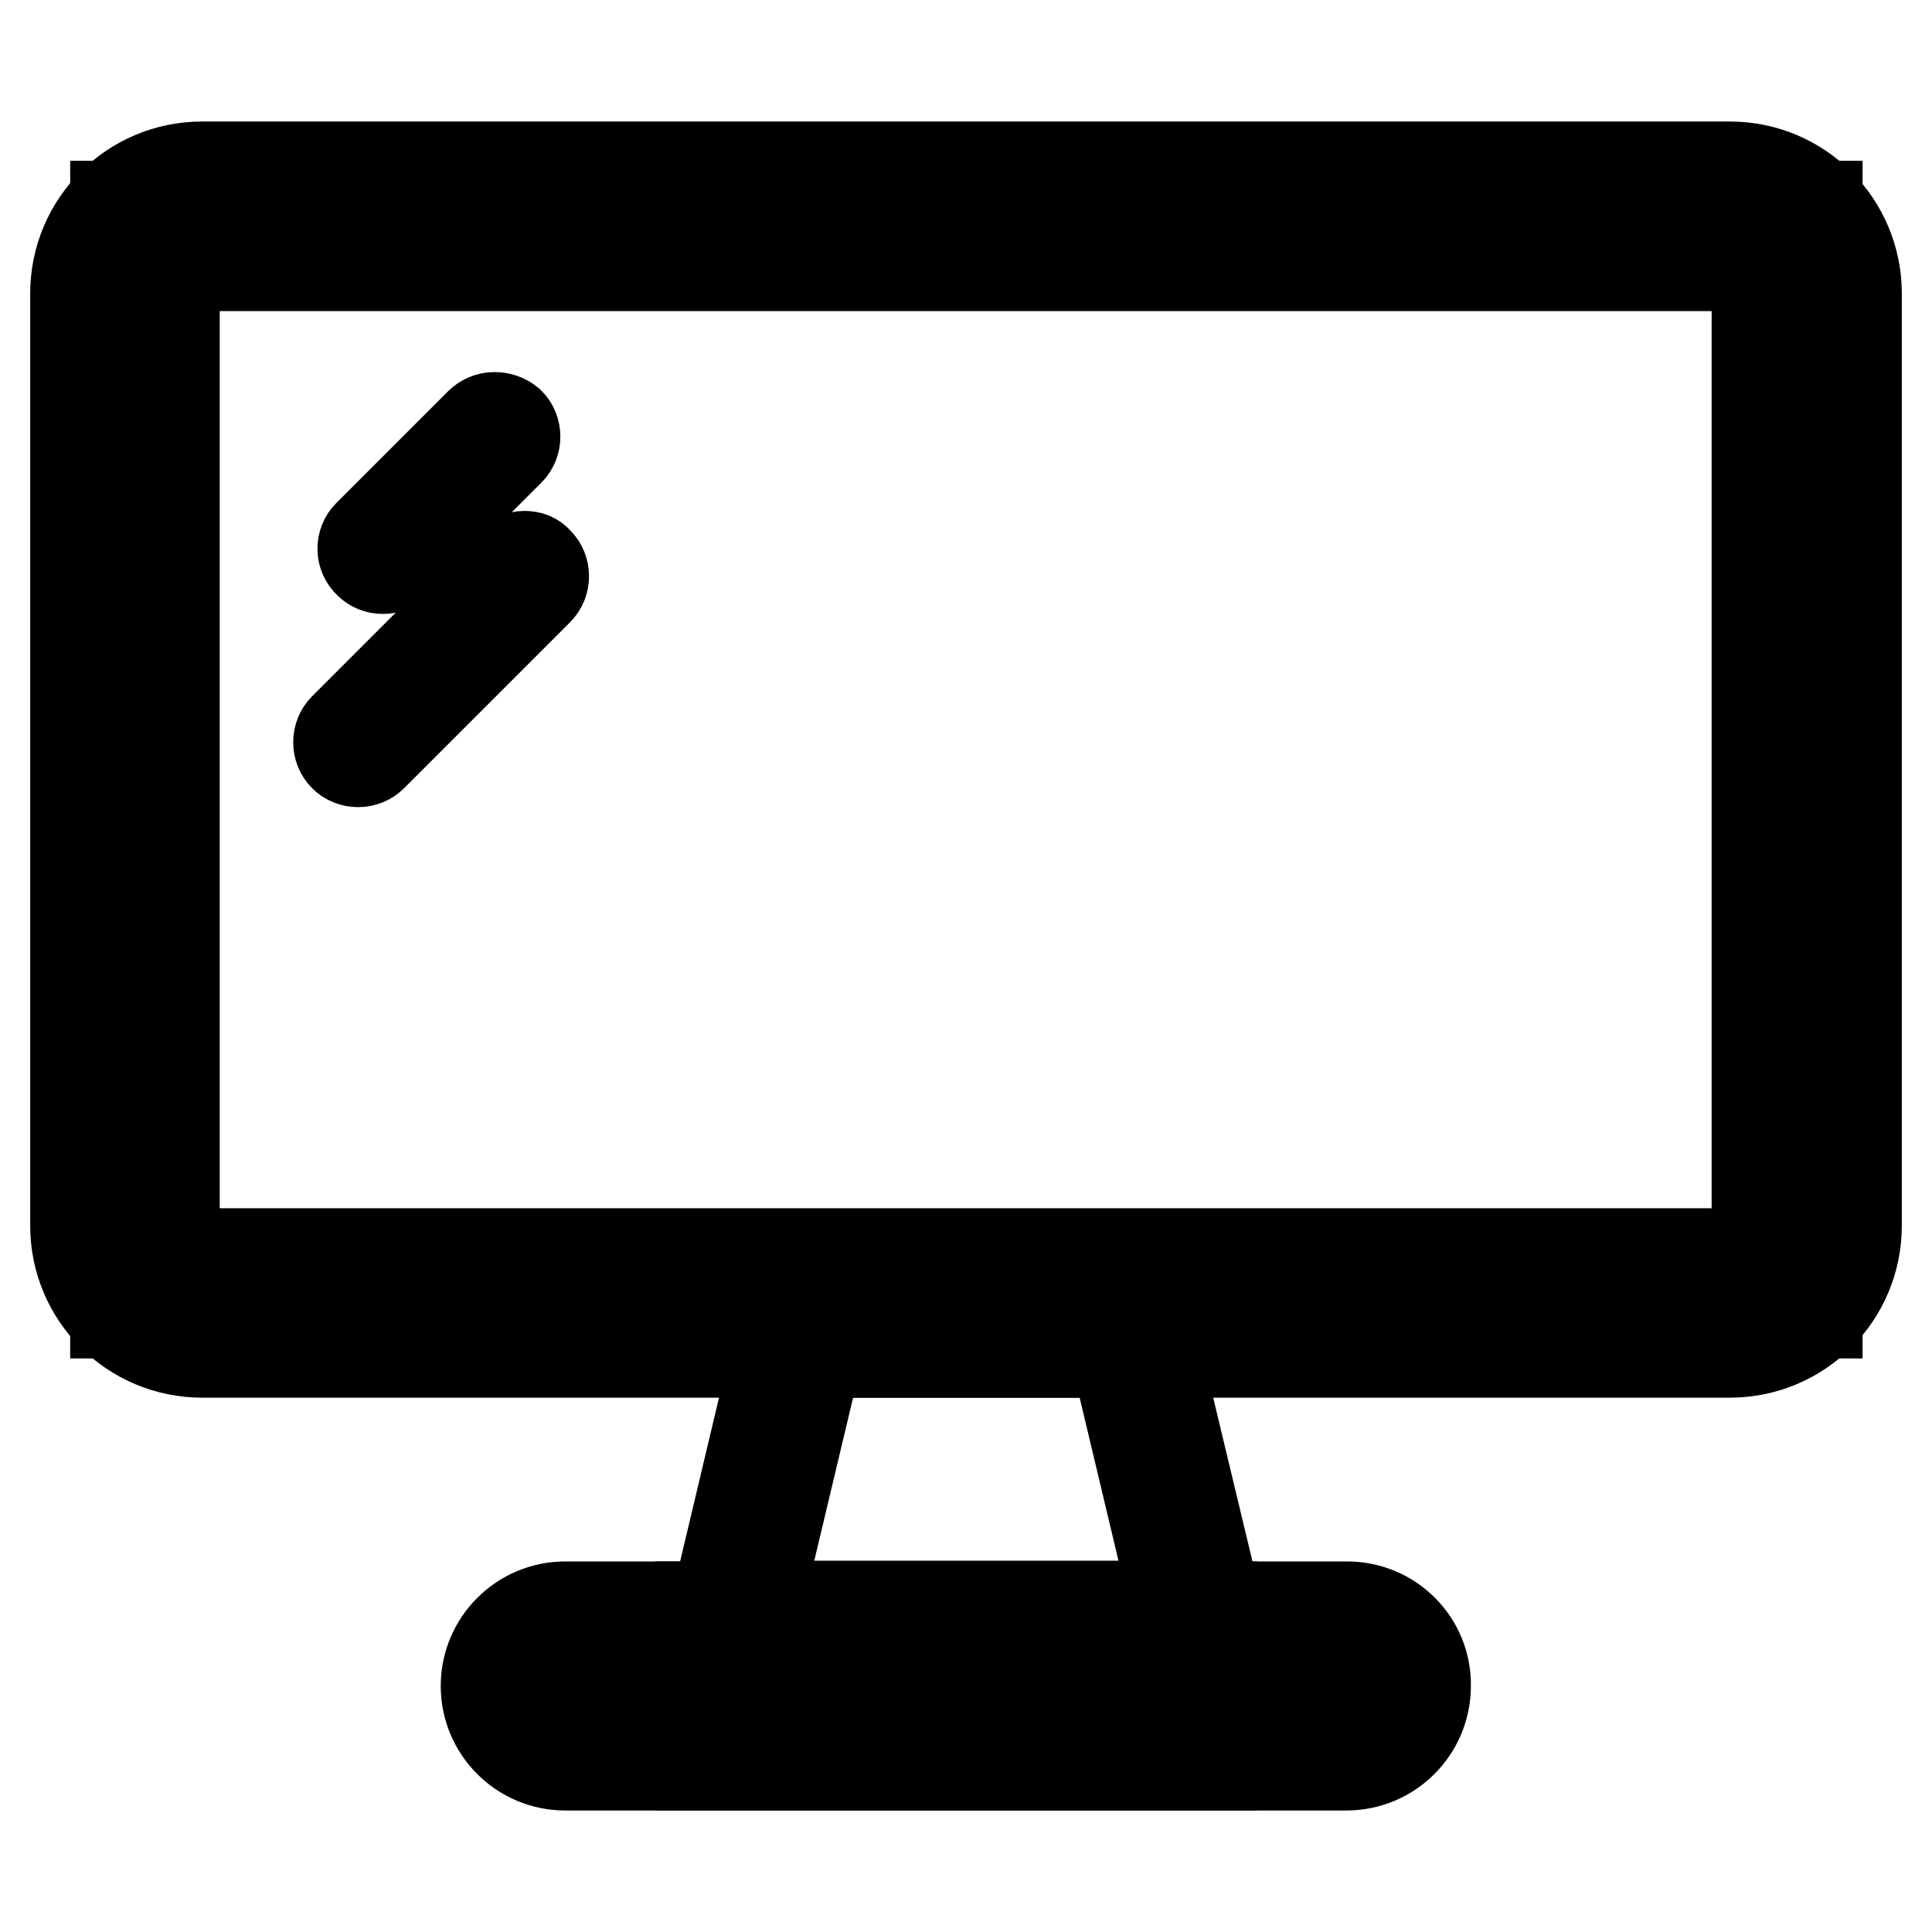 <?xml version="1.0" encoding="utf-8"?>
<!-- Svg Vector Icons : http://www.onlinewebfonts.com/icon -->
<!DOCTYPE svg PUBLIC "-//W3C//DTD SVG 1.1//EN" "http://www.w3.org/Graphics/SVG/1.1/DTD/svg11.dtd">
<svg version="1.1" xmlns="http://www.w3.org/2000/svg" xmlns:xlink="http://www.w3.org/1999/xlink" x="0px" y="0px" viewBox="0 0 256 256" enable-background="new 0 0 256 256" xml:space="preserve">
<g> <path stroke-width="12" fill-opacity="0" stroke="#000000"  d="M69.7,217.6h114.1v11.6H69.7V217.6z M159.5,215.3H95.9l8.9-37.3h45.7L159.5,215.3z"/> <path stroke-width="12" fill-opacity="0" stroke="#000000"  d="M15.3,27.3h225.5V174H15.3V27.3z"/> <path stroke-width="12" fill-opacity="0" stroke="#000000"  d="M23.1,35.2h209.7v130.9H23.1V35.2z"/> <path stroke-width="12" fill-opacity="0" stroke="#000000"  d="M65.5,55.3c-0.7,0-1.4,0.3-1.9,0.8L48.8,70.9c-1,1-1,2.7,0.1,3.7c1,1,2.6,1,3.7,0l14.9-14.9 c1-1,1-2.7,0-3.7C66.9,55.5,66.2,55.3,65.5,55.3z M69.5,73.7c-0.7,0-1.4,0.3-1.9,0.8l-22,22c-1,1-1,2.7,0,3.7c1,1,2.7,1,3.7,0 l22-22c1-1,1-2.7,0-3.7C70.8,73.9,70.2,73.7,69.5,73.7z"/> <path stroke-width="12" fill-opacity="0" stroke="#000000"  d="M229.2,27.3c6.4,0,11.6,5.2,11.6,11.6v123.5c0,6.4-5.2,11.6-11.6,11.6H26.8c-6.4,0-11.6-5.2-11.6-11.6V38.9 c0-6.4,5.2-11.6,11.6-11.6H229.2 M229.2,22.1H26.8c-9.3,0-16.8,7.5-16.8,16.8v123.5c0,9.3,7.5,16.8,16.8,16.8h202.4 c9.3,0,16.8-7.5,16.8-16.8V38.9C246,29.6,238.5,22.1,229.2,22.1z"/> <path stroke-width="12" fill-opacity="0" stroke="#000000"  d="M229.7,35.2c1.7,0,3.2,1.4,3.2,3.2V163c0,1.7-1.4,3.2-3.2,3.2H26.3c-1.7,0-3.2-1.4-3.2-3.2V38.4 c0-1.7,1.4-3.2,3.2-3.2H229.7 M229.7,30H26.3c-4.6,0-8.4,3.8-8.4,8.4V163c0,4.6,3.8,8.4,8.4,8.4h203.4c4.6,0,8.4-3.8,8.4-8.4V38.4 C238.1,33.7,234.4,30,229.7,30z M147.8,179.2l8,33.6h-55.5l8-33.6H147.8 M151.9,174h-47.8l-10.5,44.2h68.9L151.9,174z"/> <path stroke-width="12" fill-opacity="0" stroke="#000000"  d="M178.5,218.1c2.9,0,5.3,2.4,5.3,5.3s-2.4,5.3-5.3,5.3H74.9c-2.9,0-5.3-2.4-5.3-5.3s2.4-5.3,5.3-5.3H178.5  M178.5,212.9H74.9c-5.8,0-10.5,4.7-10.5,10.5c0,5.8,4.7,10.5,10.5,10.5h103.5c5.8,0,10.5-4.7,10.5-10.5 C189,217.6,184.3,212.9,178.5,212.9z"/> <path stroke-width="12" fill-opacity="0" stroke="#000000"  d="M92.8,212.9h67.8v21H92.8V212.9z"/></g>
</svg>
